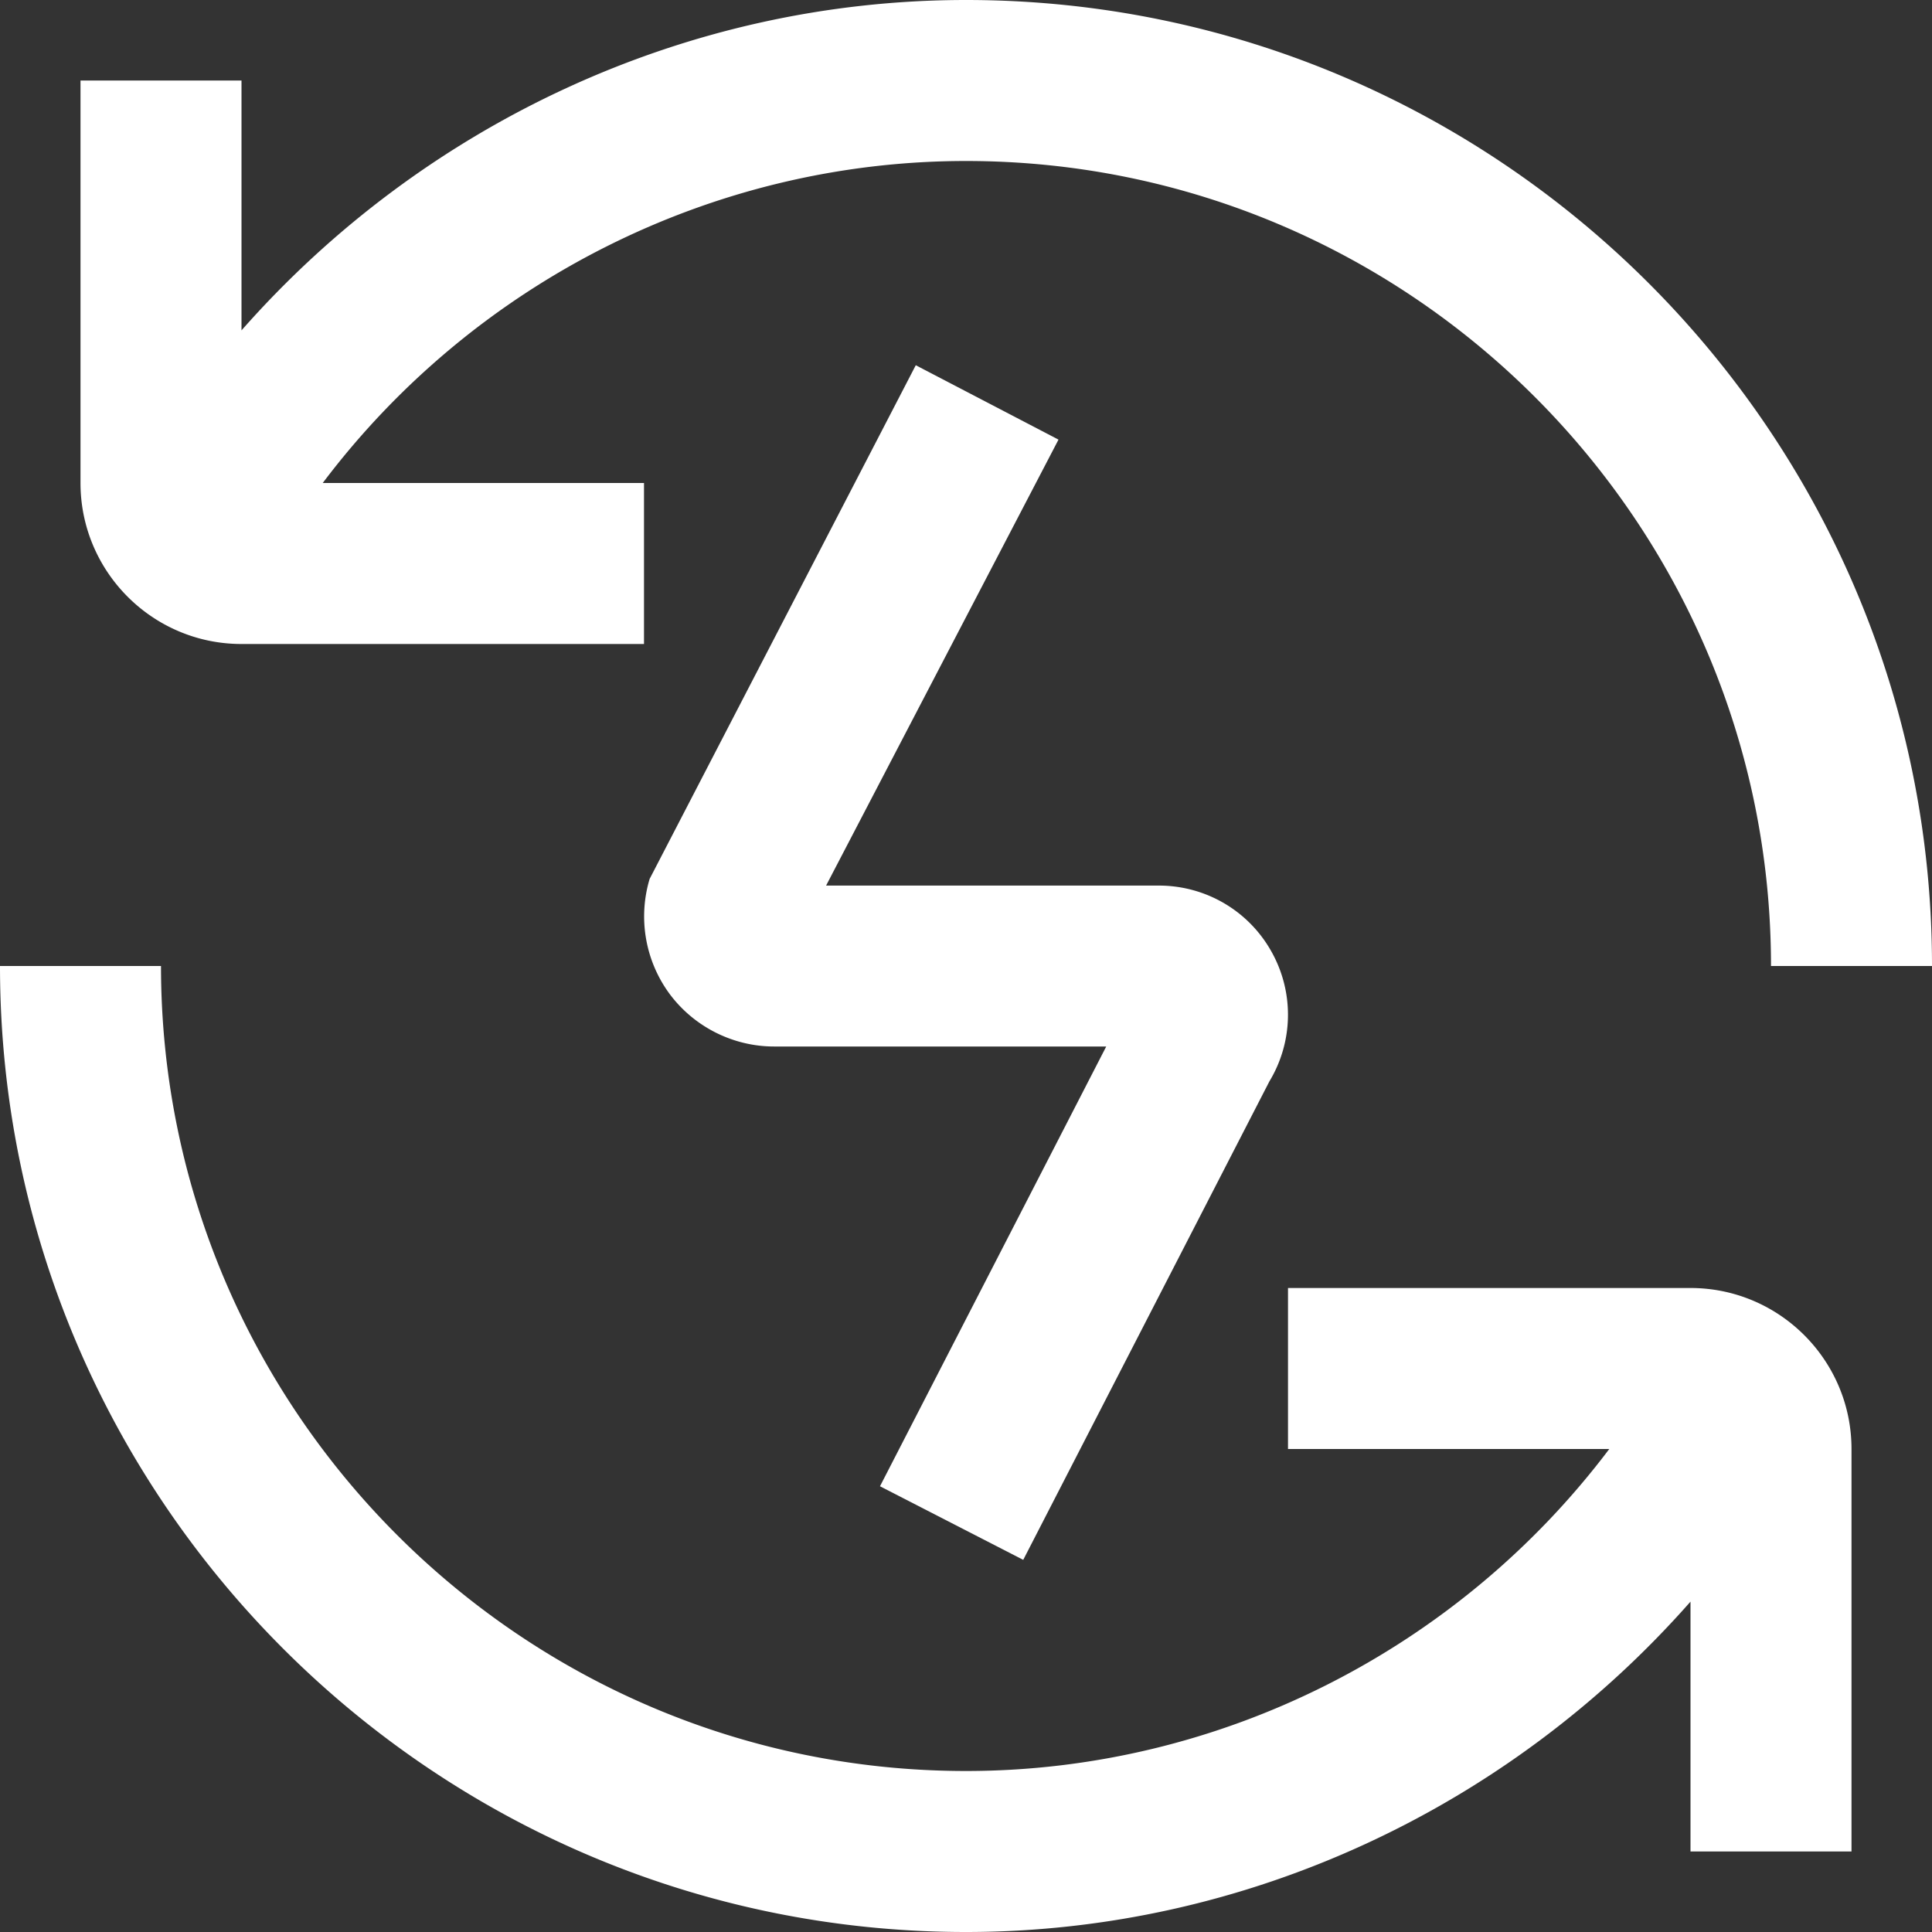 <svg xmlns="http://www.w3.org/2000/svg" version="1.1" xmlns:xlink="http://www.w3.org/1999/xlink" width="512" height="512" x="0" y="0" viewBox="0 0 24 24" style="enable-background:new 0 0 512 512" xml:space="preserve" class=""><rect x="0" y="0" width="24" height="24" fill="#333333" stroke="none"/><g><path d="M10.932 18.462 13.742 13H9.616c-.509 0-.993-.244-1.297-.652a1.623 1.623 0 0 1-.249-1.43l3.306-6.381 1.773.924-2.887 5.54h4.134c.592 0 1.133.324 1.412.845a1.6 1.6 0 0 1-.039 1.587l-3.058 5.944-1.779-.914ZM3 8h5V6H4.009C5.886 3.51 8.846 2 12 2c5.514 0 10 4.486 10 10h2c0-6.617-5.383-12-12-12-3.476 0-6.744 1.542-9 4.104V1H1v5c0 1.103.897 2 2 2Zm18 8h-5v2h3.991c-1.877 2.49-4.837 4-7.991 4-5.514 0-10-4.486-10-10H0c0 6.617 5.383 12 12 12 3.476 0 6.744-1.542 9-4.104V23h2v-5c0-1.103-.897-2-2-2Z" fill="#ffffff" opacity="1" data-original="#000000" class=""></path></g></svg>